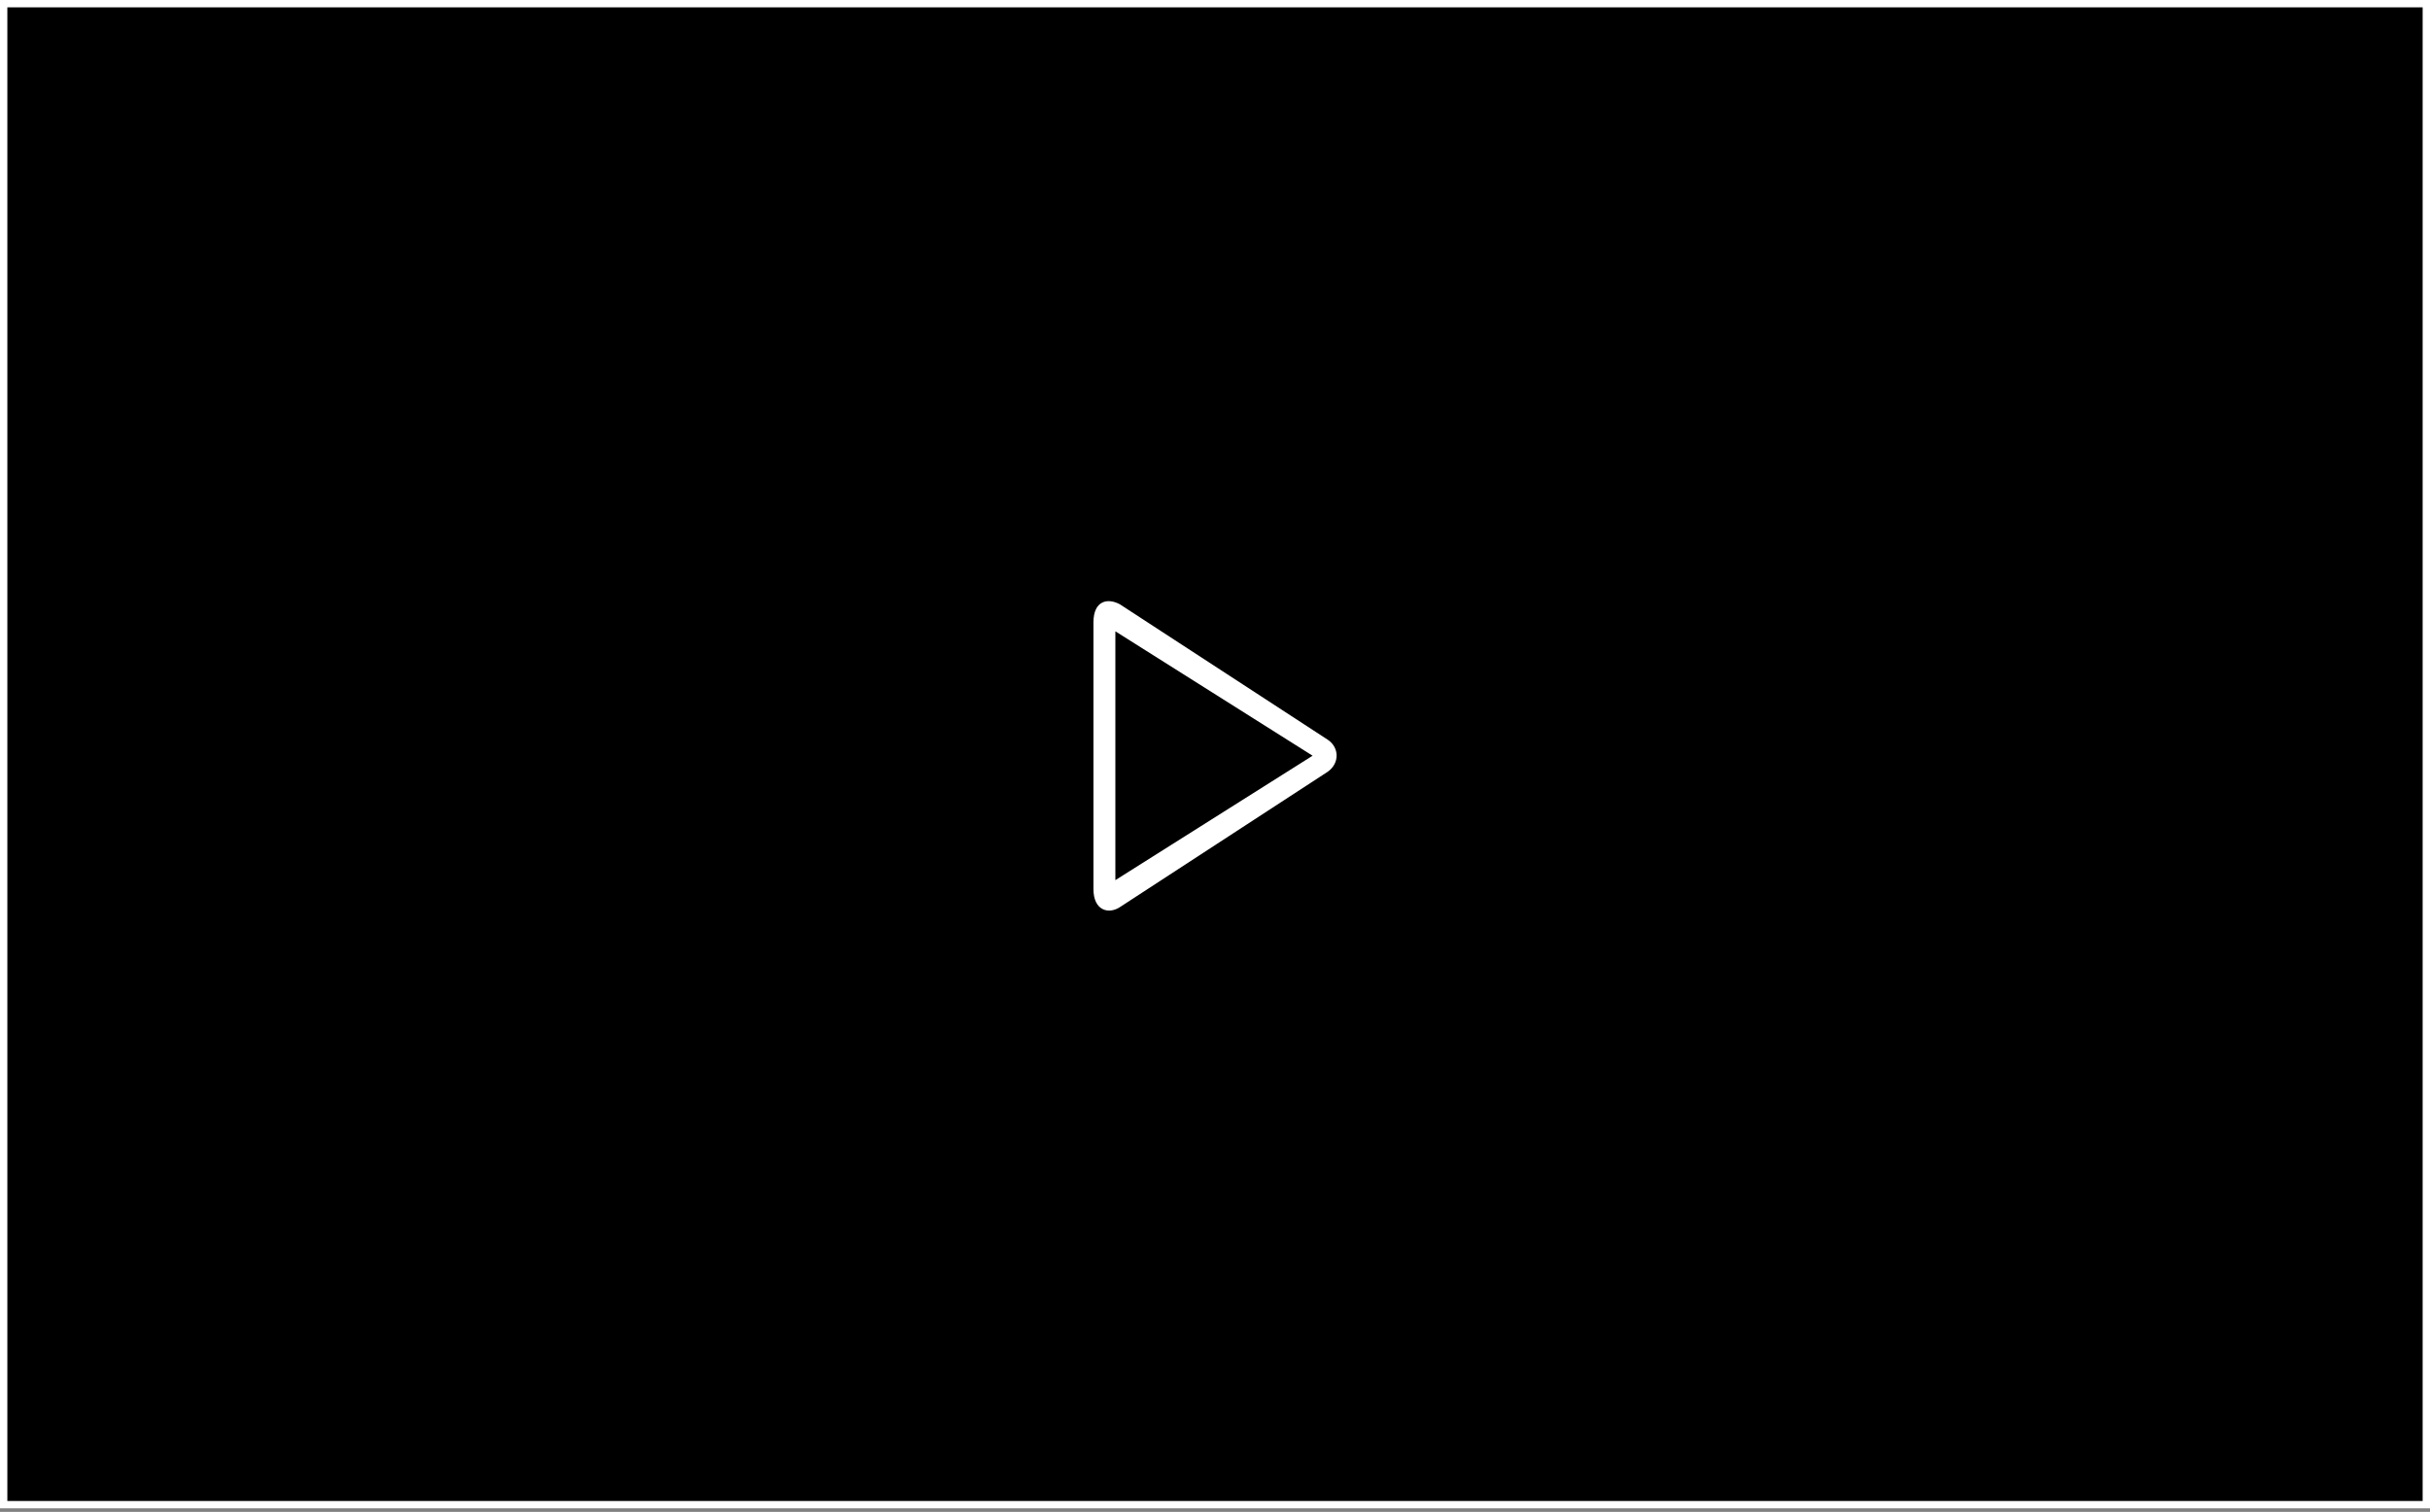<svg width="331" height="206" viewBox="0 0 331 206" fill="none" xmlns="http://www.w3.org/2000/svg">
<rect x="0" y="0" width="331" height="206" fill="#808080" stroke="none"/>
<rect x="0.5" y="0.5" width="330" height="204.514" fill="black" stroke="white"/>
<g clip-path="url(#clip0_47_4690)">
<path fill-rule="evenodd" clip-rule="evenodd" d="M151.928 119.922V86.018L178.792 102.969L151.928 119.922ZM180.859 100.789L152.547 82.341C150.867 81.427 148.943 81.835 148.943 84.806V121.133C148.943 124.083 151.007 124.609 152.547 123.597L180.859 105.15C182.49 103.994 182.445 101.852 180.859 100.789Z" fill="white"/>
</g>
<defs>
<clipPath id="clip0_47_4690">
<rect width="42.145" height="42.145" fill="white" transform="translate(144.428 81.921)"/>
</clipPath>
</defs>
</svg>
